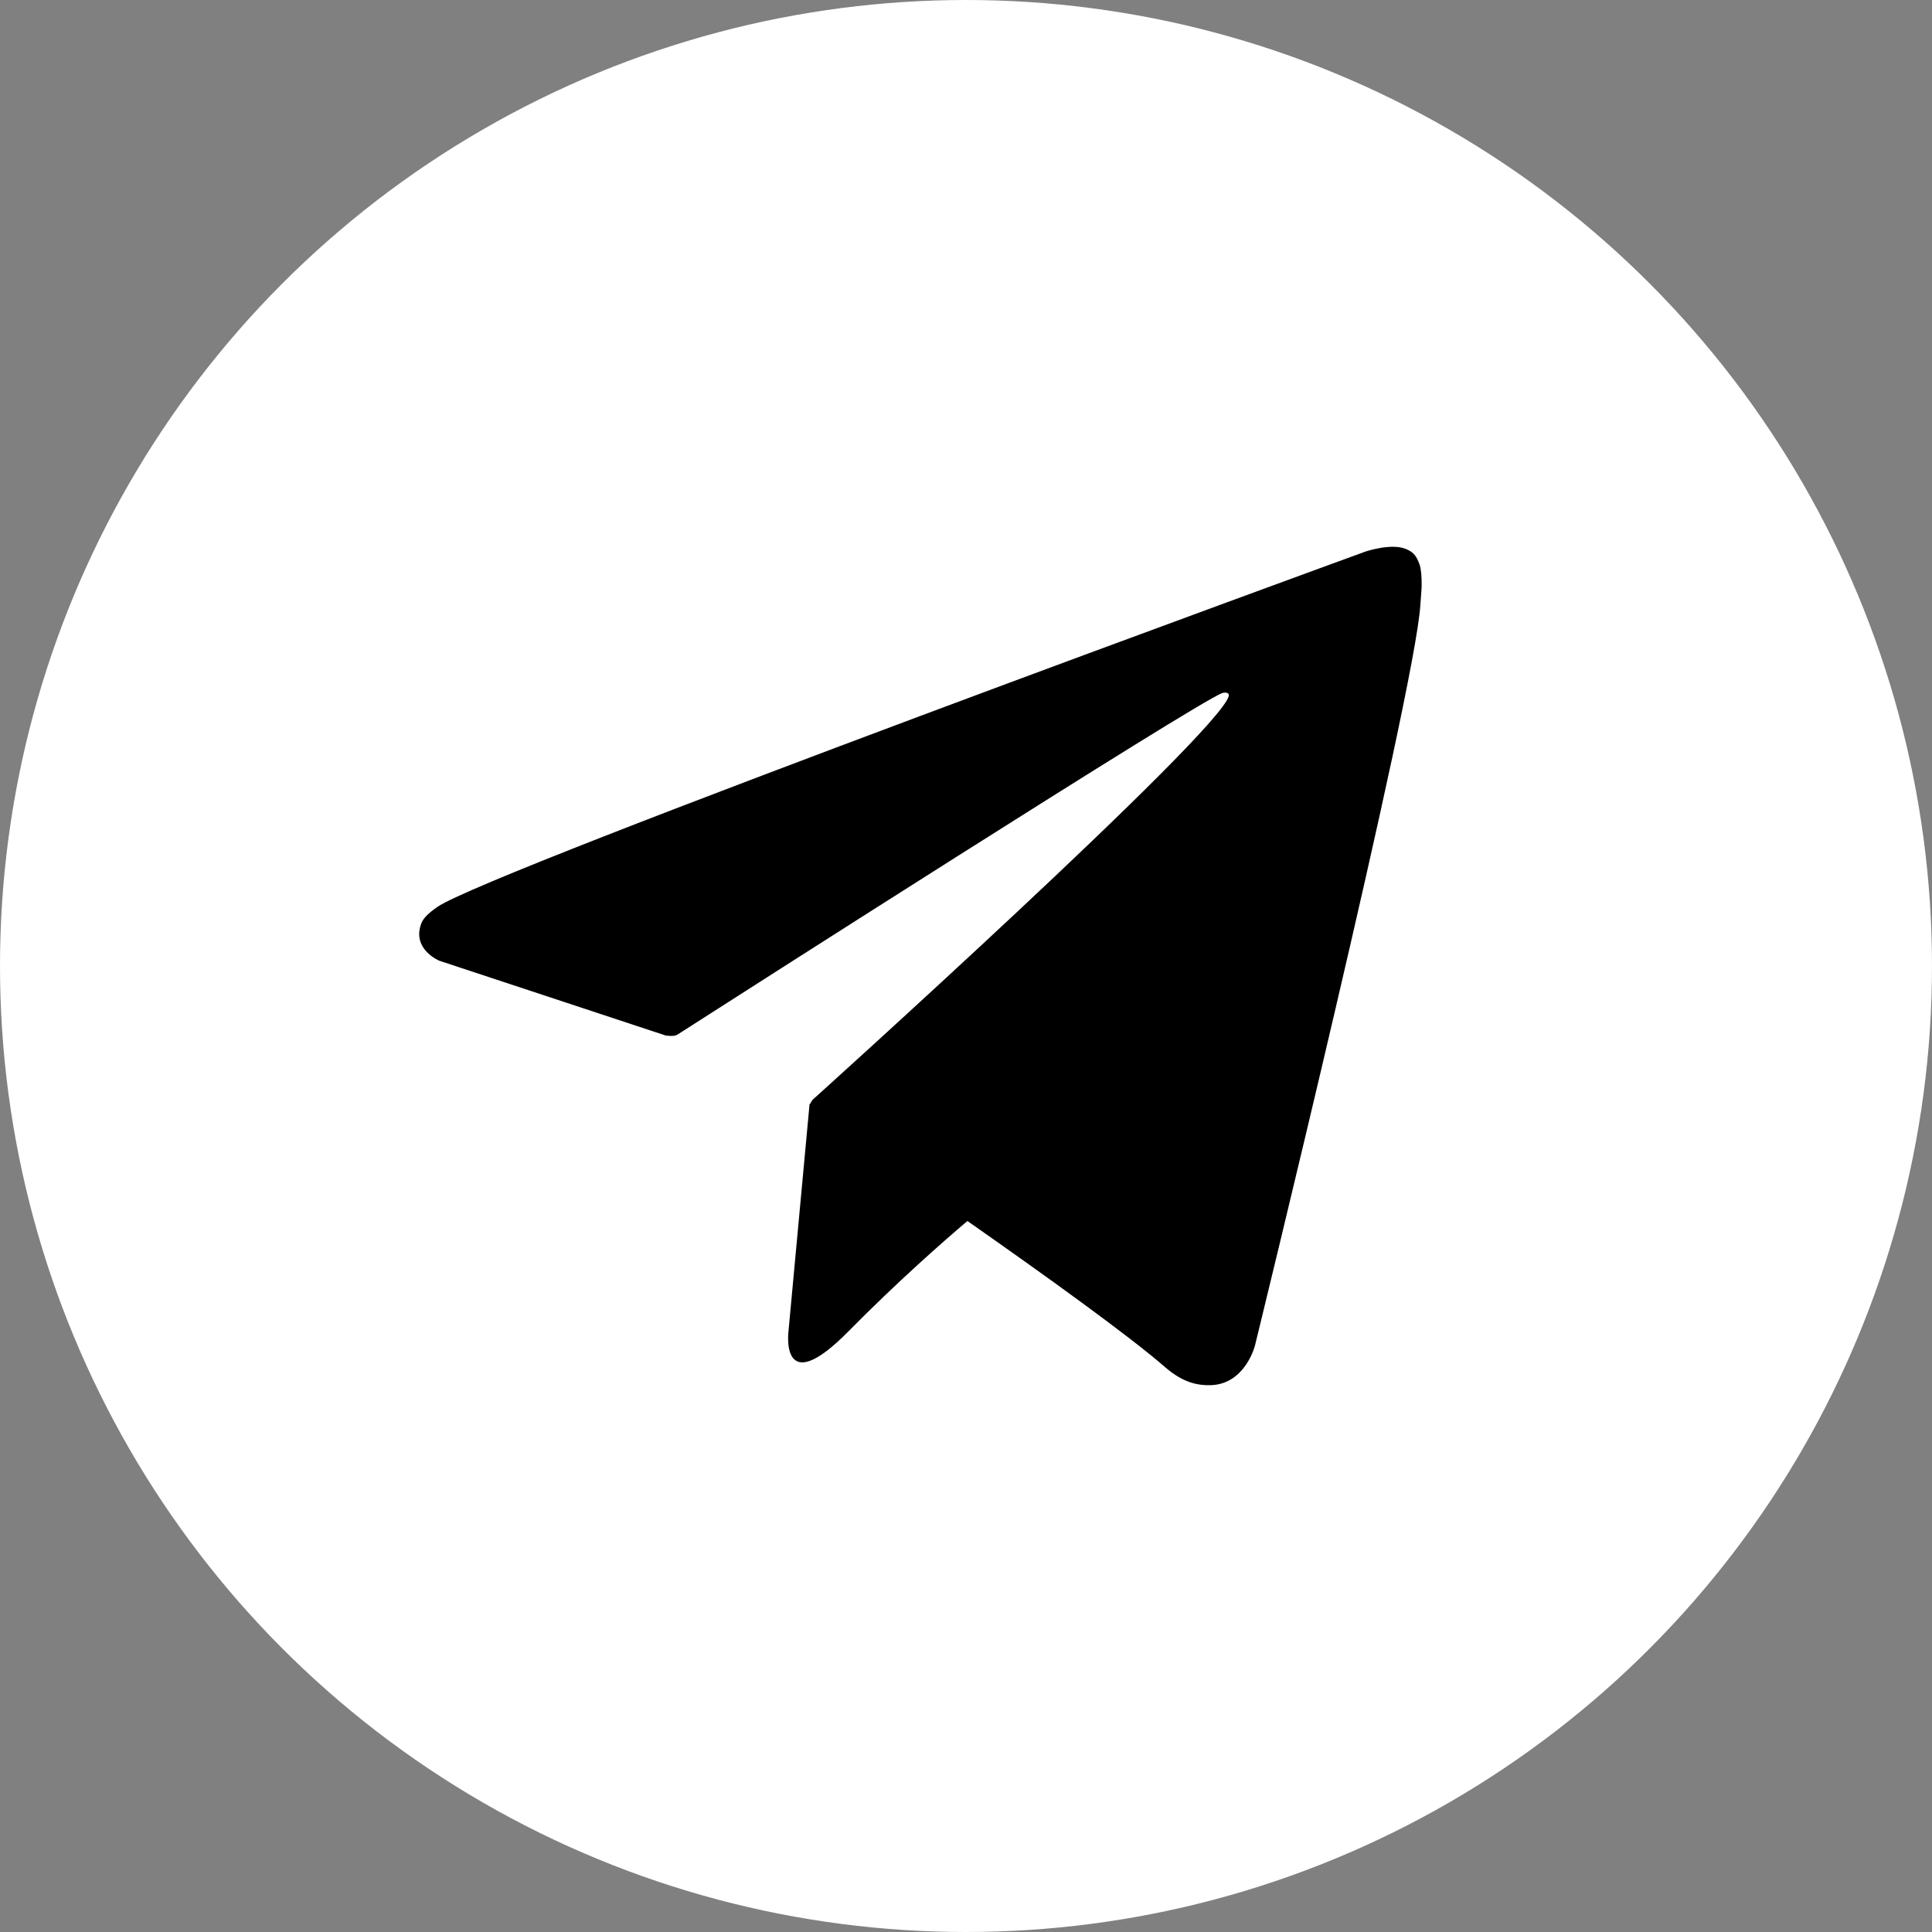 <svg width="106" height="106" viewBox="0 0 106 106" fill="none" xmlns="http://www.w3.org/2000/svg">
<rect x="0" y="0" width="106" height="106" fill="#808080" stroke="none"/>
<circle cx="53" cy="53" r="53" fill="white"/>
<path d="M77.892 30.994C77.695 30.405 77.46 30.25 77.092 30.103C76.288 29.801 74.927 30.258 74.927 30.258C74.927 30.258 26.737 47.823 23.984 49.767C23.391 50.185 23.193 50.433 23.094 50.719C22.618 52.098 24.101 52.71 24.101 52.71L36.522 56.814C36.522 56.814 36.985 56.884 37.15 56.776C39.975 54.963 65.579 38.576 67.055 38.026C67.288 37.956 67.461 38.034 67.415 38.196C66.824 40.303 44.586 60.338 44.586 60.338C44.586 60.338 44.501 60.447 44.448 60.571L44.419 60.555L43.26 73.047C43.26 73.047 42.774 76.873 46.549 73.047C49.212 70.344 51.788 68.083 53.078 66.991C57.349 69.98 61.945 73.287 63.929 75.014C64.925 75.882 65.758 76.021 66.444 75.998C68.327 75.928 68.853 73.829 68.853 73.829C68.853 73.829 77.634 37.995 77.928 33.193C77.957 32.721 77.996 32.427 77.999 32.101C78.005 31.652 77.964 31.203 77.892 30.994Z" fill="black"/>
</svg>

